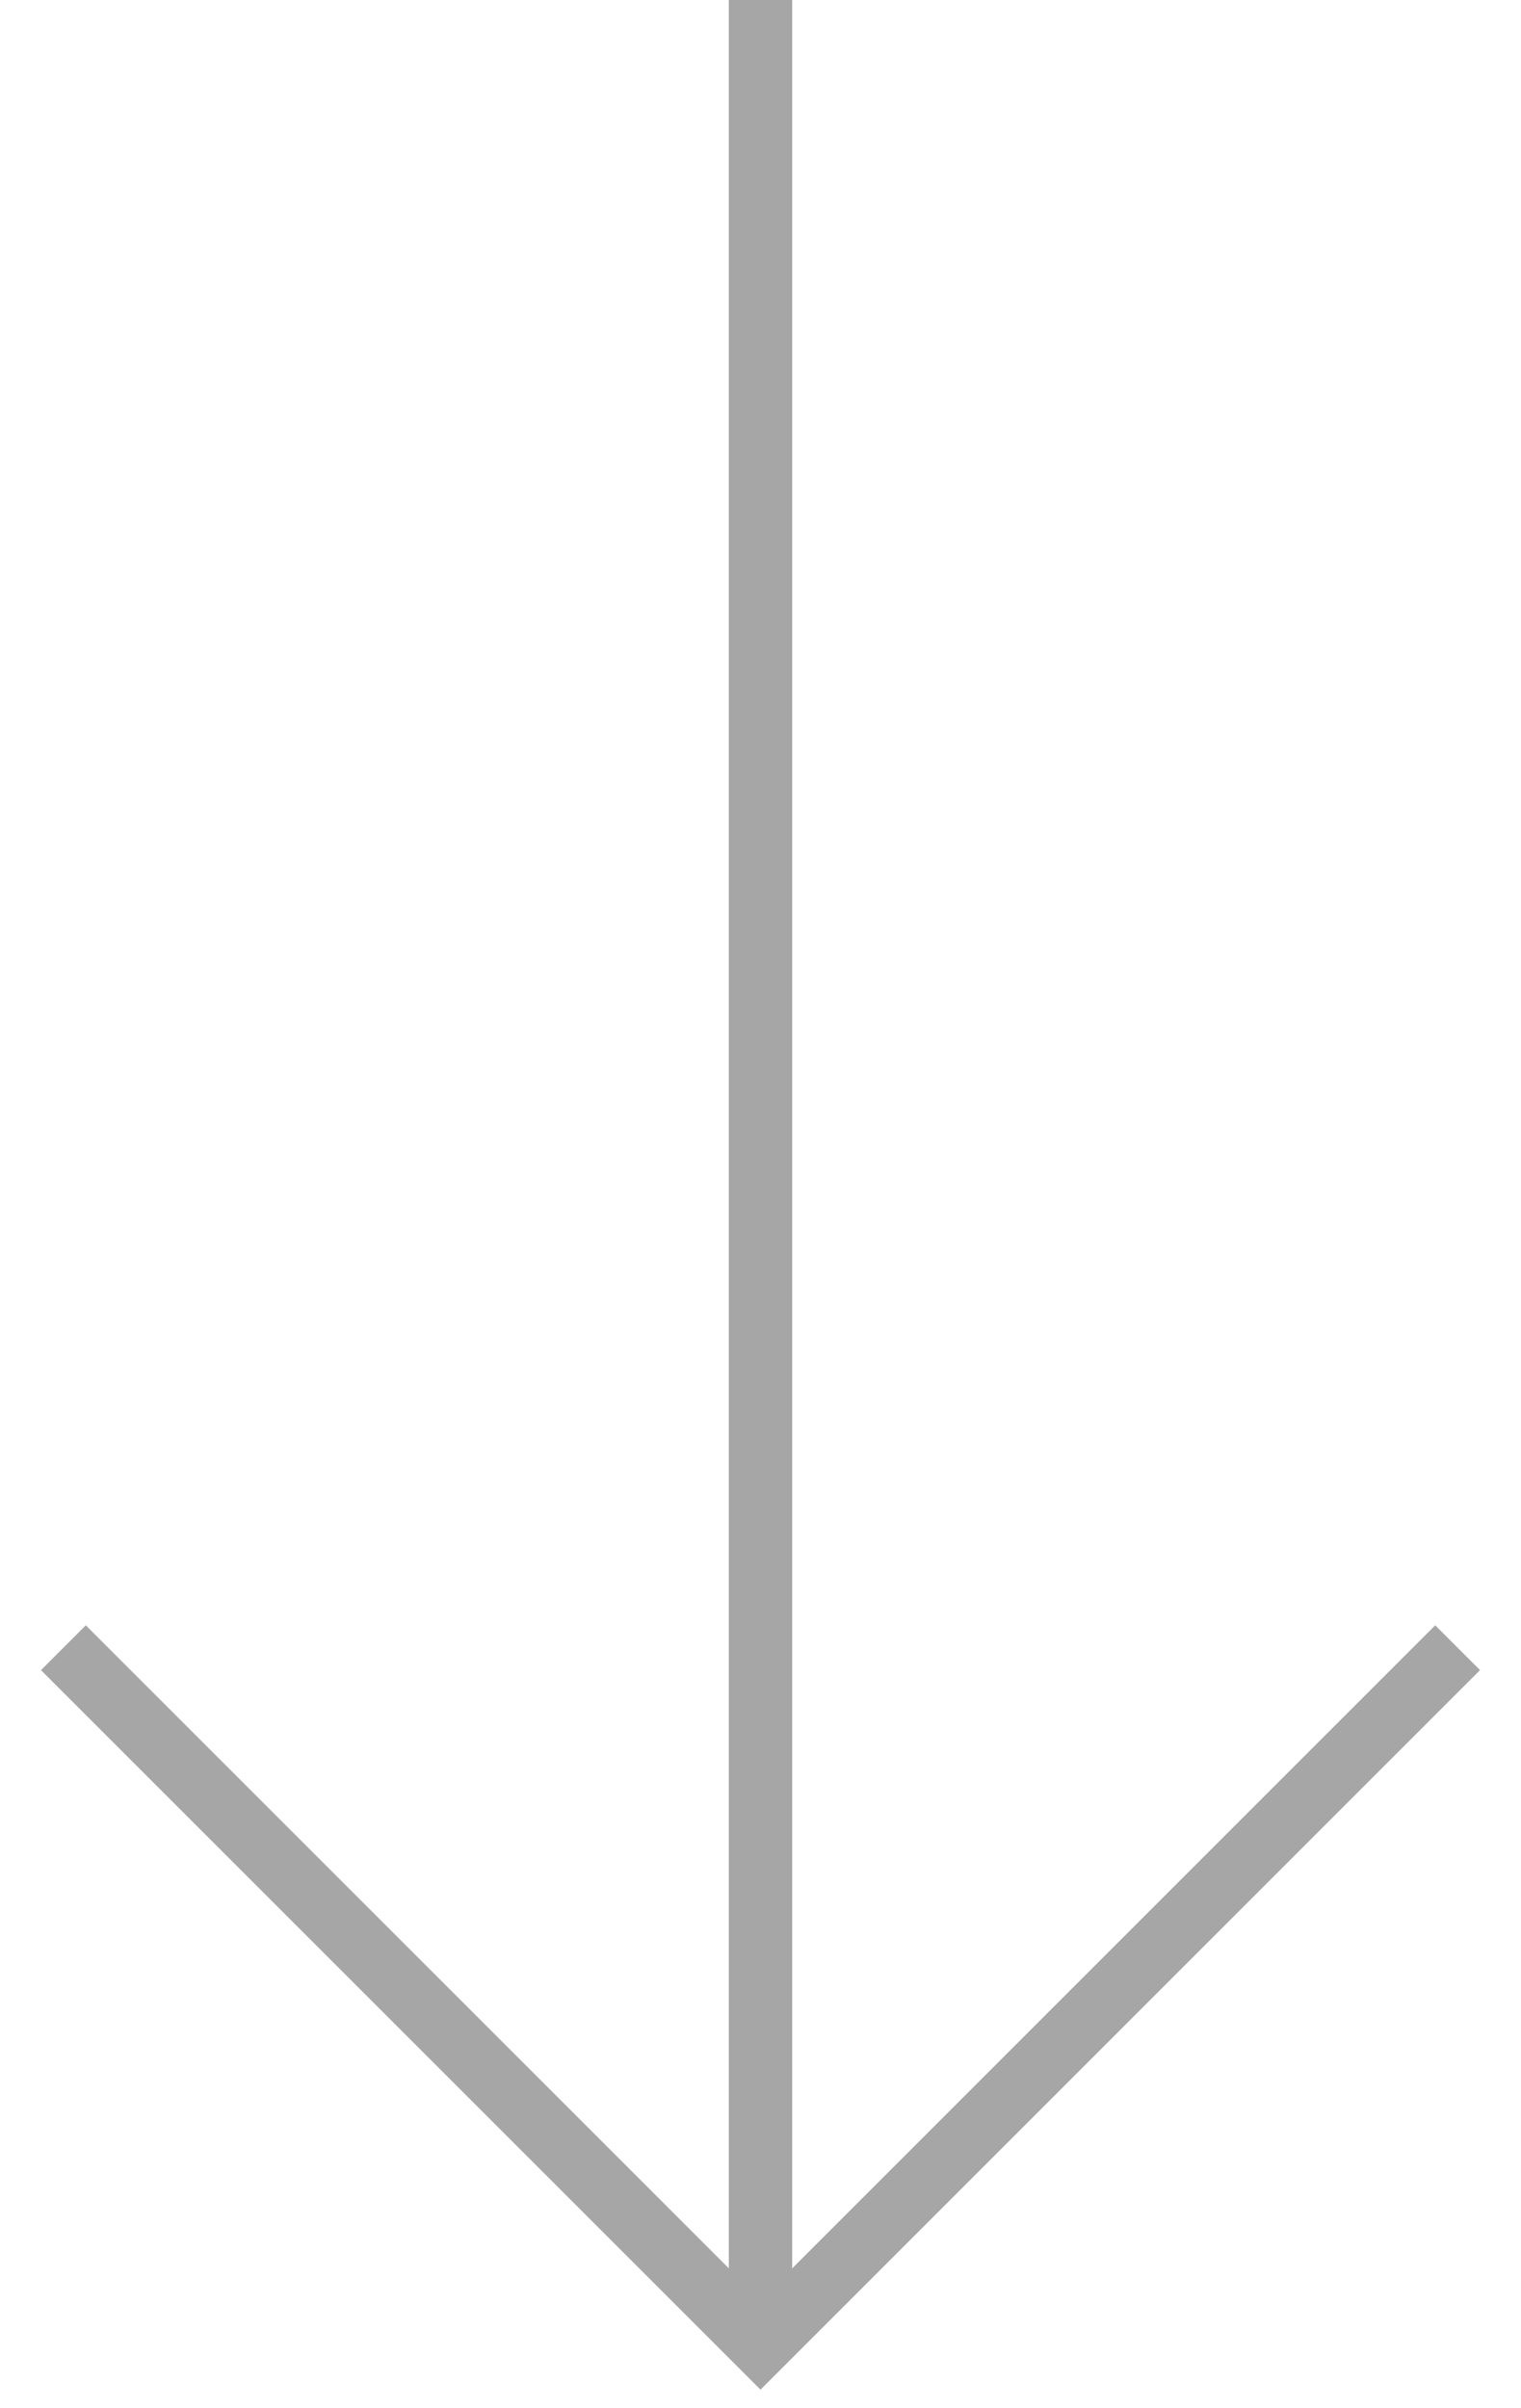 <?xml version="1.0" encoding="UTF-8"?> <svg xmlns="http://www.w3.org/2000/svg" width="24" height="38" viewBox="0 0 24 38" fill="none"><path d="M1 26L12 37L23 26" stroke="#A6A6A6"></path><path d="M12 37V0" stroke="#A6A6A6"></path></svg> 